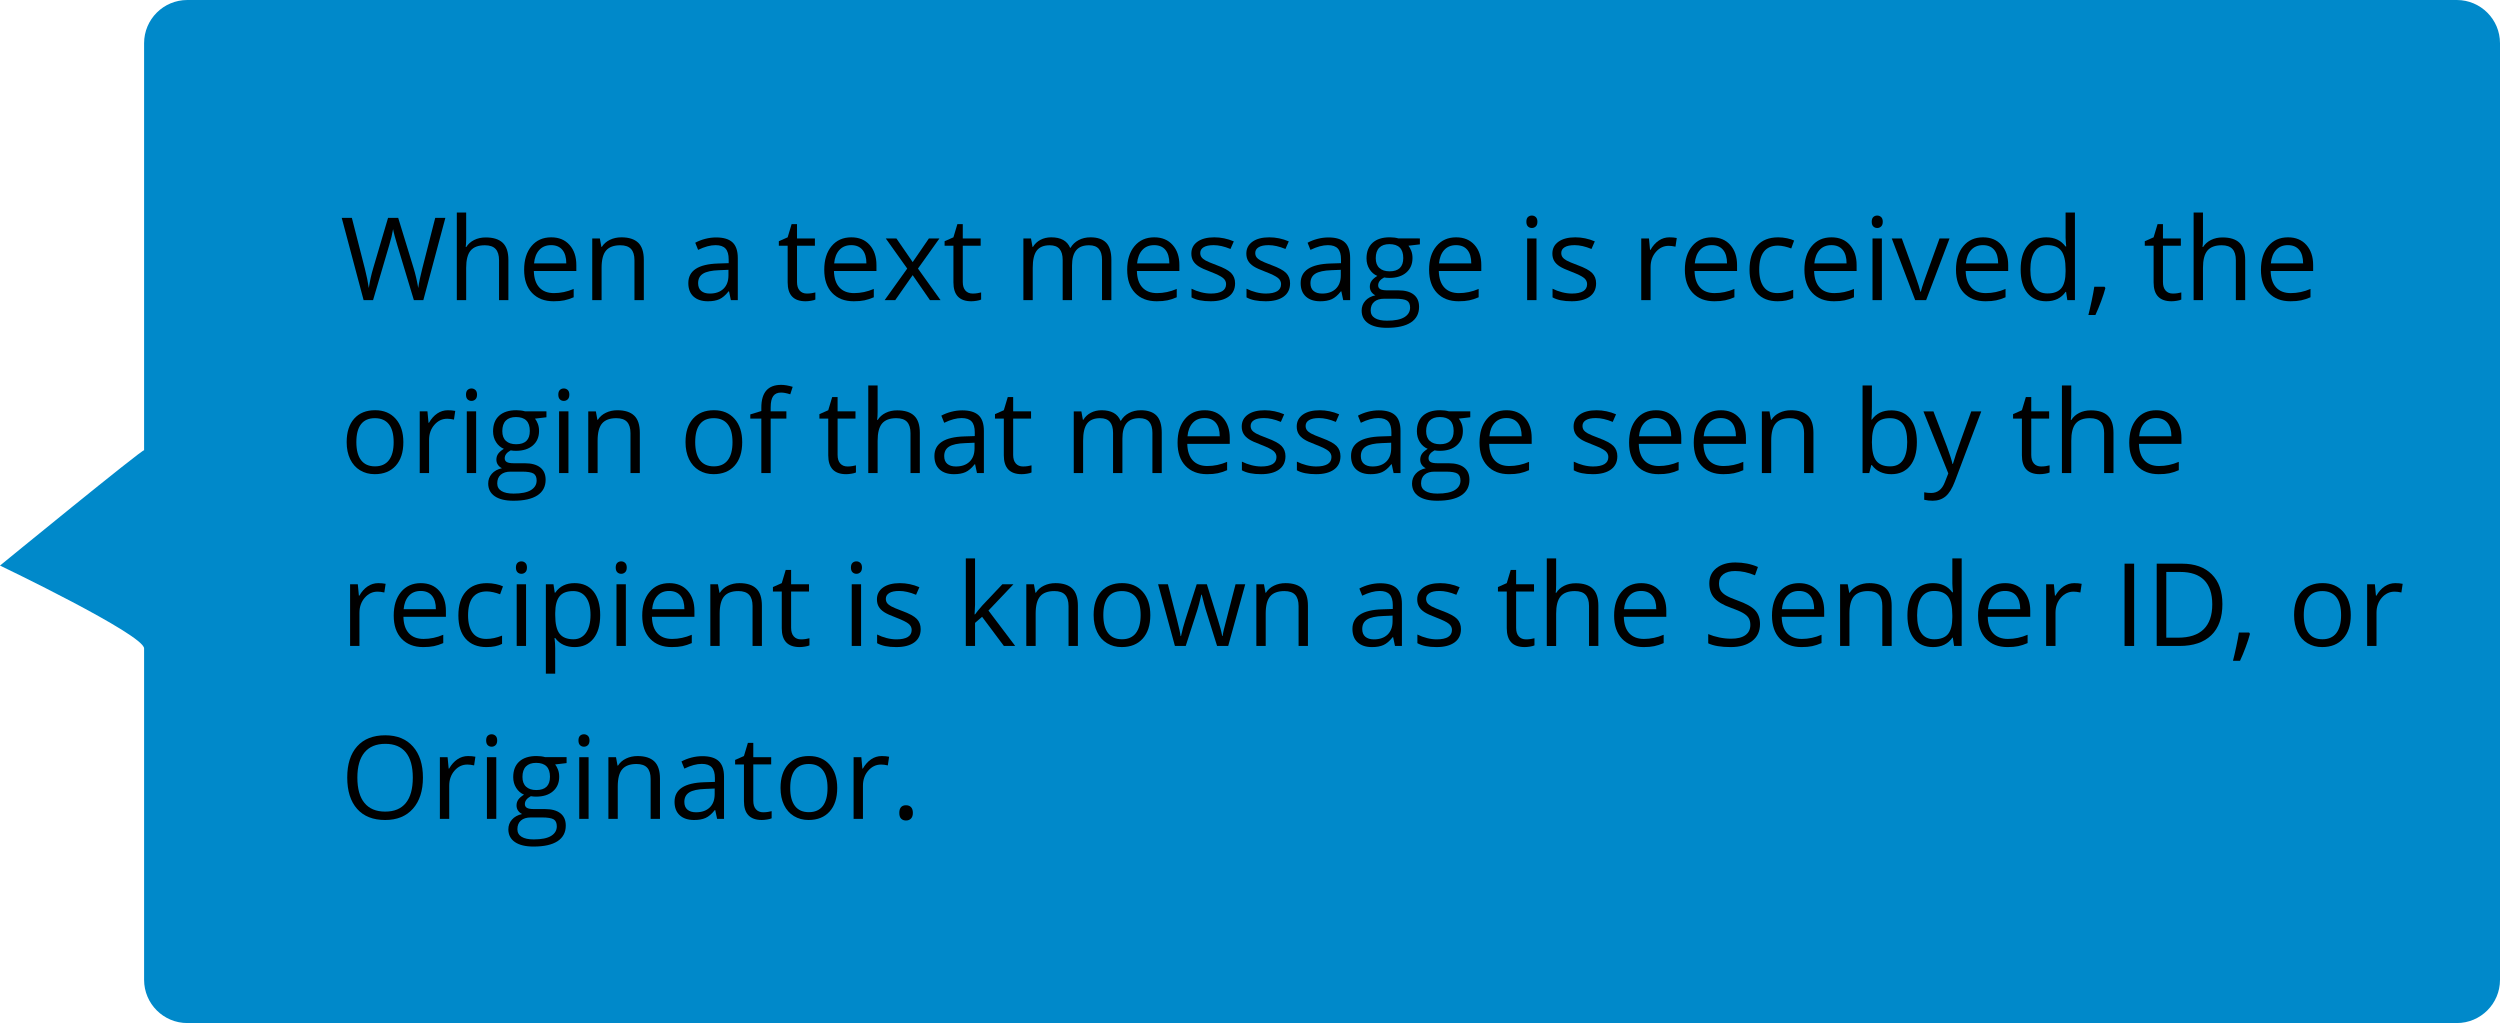 <?xml version="1.0" encoding="utf-8"?>
<!-- Generator: Adobe Illustrator 16.0.0, SVG Export Plug-In . SVG Version: 6.00 Build 0)  -->
<!DOCTYPE svg PUBLIC "-//W3C//DTD SVG 1.1//EN" "http://www.w3.org/Graphics/SVG/1.1/DTD/svg11.dtd">
<svg version="1.1" id="Layer_1" xmlns="http://www.w3.org/2000/svg" xmlns:xlink="http://www.w3.org/1999/xlink" x="0px" y="0px"
	 width="303px" height="123.994px" viewBox="0 0 303 123.994" enable-background="new 0 0 303 123.994" xml:space="preserve">
<g>
	<g id="Shape_133">
		<g>
			<path fill-rule="evenodd" clip-rule="evenodd" fill="#0089ca" d="M297.761,0H22.703c-2.894,0-5.239,2.346-5.239,5.239
				c0,0,0,35.561,0,49.336C17.464,54.26,0,68.546,0,68.546s17.464,8.365,17.464,10.042c0,21.888,0,40.167,0,40.167
				c0,2.894,2.346,5.239,5.239,5.239h275.058c2.895,0,5.239-2.346,5.239-5.239V5.239C303,2.346,300.655,0,297.761,0z"/>
		</g>
	</g>
	<g id="When_a_text_message_is_received_x2C__the_origin_of_that_message_see">
		<rect x="41.231" y="25.759" fill="none" width="255.656" height="86.88"/>
		<path d="M51.308,36.377h-1.146l-2.013-6.679c-0.095-0.296-0.202-0.668-0.32-1.119c-0.118-0.45-0.18-0.721-0.185-0.812
			c-0.1,0.601-0.259,1.258-0.478,1.972l-1.95,6.638H44.07l-2.653-9.974h1.228l1.576,6.16c0.218,0.864,0.377,1.646,0.478,2.347
			c0.122-0.832,0.305-1.646,0.546-2.442l1.787-6.064h1.228l1.876,6.119c0.219,0.705,0.402,1.501,0.553,2.388
			c0.086-0.646,0.25-1.433,0.491-2.36l1.569-6.146h1.228L51.308,36.377z"/>
		<path d="M60.484,36.377v-4.837c0-0.609-0.139-1.064-0.416-1.364c-0.278-0.3-0.712-0.45-1.304-0.45
			c-0.786,0-1.36,0.214-1.723,0.642c-0.361,0.427-0.542,1.128-0.542,2.101v3.909h-1.133V25.762H56.5v3.214
			c0,0.387-0.019,0.707-0.055,0.962h0.068c0.223-0.359,0.54-0.643,0.952-0.85c0.411-0.207,0.881-0.311,1.408-0.311
			c0.914,0,1.6,0.217,2.057,0.651s0.686,1.125,0.686,2.07v4.878H60.484z"/>
		<path d="M67.101,36.514c-1.105,0-1.978-0.337-2.616-1.01c-0.64-0.673-0.959-1.607-0.959-2.804c0-1.205,0.297-2.163,0.891-2.872
			c0.594-0.71,1.391-1.064,2.391-1.064c0.938,0,1.679,0.309,2.225,0.925s0.818,1.429,0.818,2.438v0.716H64.7
			c0.022,0.878,0.244,1.545,0.665,1.999c0.421,0.455,1.013,0.683,1.777,0.683c0.805,0,1.601-0.168,2.388-0.505v1.01
			c-0.4,0.173-0.779,0.297-1.136,0.371C68.037,36.476,67.606,36.514,67.101,36.514z M66.793,29.712c-0.6,0-1.078,0.195-1.436,0.587
			c-0.357,0.391-0.567,0.933-0.631,1.623h3.909c0-0.714-0.16-1.261-0.478-1.641C67.84,29.903,67.385,29.712,66.793,29.712z"/>
		<path d="M76.897,36.377v-4.837c0-0.609-0.139-1.064-0.416-1.364c-0.278-0.3-0.712-0.45-1.304-0.45
			c-0.782,0-1.355,0.212-1.719,0.635c-0.364,0.423-0.546,1.121-0.546,2.094v3.923H71.78v-7.477h0.922l0.184,1.023h0.055
			c0.232-0.369,0.557-0.654,0.976-0.856c0.418-0.202,0.885-0.304,1.398-0.304c0.9,0,1.578,0.218,2.033,0.651
			c0.454,0.435,0.682,1.129,0.682,2.084v4.878H76.897z"/>
		<path d="M88.583,36.377l-0.226-1.064h-0.055c-0.373,0.469-0.744,0.786-1.115,0.952c-0.37,0.166-0.833,0.249-1.388,0.249
			c-0.742,0-1.322-0.191-1.743-0.573s-0.631-0.926-0.631-1.631c0-1.51,1.207-2.301,3.622-2.374l1.269-0.041v-0.464
			c0-0.586-0.126-1.02-0.378-1.299c-0.253-0.28-0.656-0.42-1.211-0.42c-0.623,0-1.328,0.191-2.115,0.573l-0.348-0.866
			c0.368-0.2,0.771-0.357,1.211-0.471c0.438-0.114,0.879-0.171,1.32-0.171c0.891,0,1.552,0.198,1.981,0.594s0.645,1.03,0.645,1.903
			v5.103H88.583z M86.024,35.58c0.705,0,1.259-0.193,1.661-0.58s0.604-0.928,0.604-1.624v-0.675l-1.132,0.048
			c-0.9,0.031-1.55,0.172-1.948,0.419c-0.397,0.248-0.597,0.634-0.597,1.156c0,0.409,0.124,0.722,0.372,0.935
			C85.232,35.472,85.579,35.58,86.024,35.58z"/>
		<path d="M97.798,35.58c0.2,0,0.394-0.015,0.58-0.045c0.187-0.029,0.334-0.06,0.443-0.092v0.866
			c-0.123,0.06-0.304,0.108-0.542,0.146c-0.239,0.039-0.454,0.059-0.645,0.059c-1.446,0-2.17-0.762-2.17-2.285v-4.448h-1.07v-0.546
			l1.07-0.471l0.478-1.597h0.655v1.733h2.169v0.88h-2.169v4.4c0,0.45,0.106,0.796,0.32,1.036
			C97.132,35.458,97.425,35.58,97.798,35.58z"/>
		<path d="M103.475,36.514c-1.105,0-1.978-0.337-2.616-1.01c-0.64-0.673-0.959-1.607-0.959-2.804c0-1.205,0.297-2.163,0.891-2.872
			c0.594-0.71,1.391-1.064,2.391-1.064c0.938,0,1.679,0.309,2.225,0.925s0.818,1.429,0.818,2.438v0.716h-5.15
			c0.022,0.878,0.244,1.545,0.665,1.999c0.421,0.455,1.013,0.683,1.777,0.683c0.805,0,1.601-0.168,2.388-0.505v1.01
			c-0.4,0.173-0.779,0.297-1.136,0.371C104.411,36.476,103.98,36.514,103.475,36.514z M103.167,29.712
			c-0.6,0-1.078,0.195-1.436,0.587c-0.357,0.391-0.567,0.933-0.631,1.623h3.909c0-0.714-0.16-1.261-0.478-1.641
			C104.214,29.903,103.759,29.712,103.167,29.712z"/>
		<path d="M109.956,32.55l-2.6-3.649h1.289l1.972,2.865l1.965-2.865h1.275l-2.599,3.649l2.735,3.827h-1.282l-2.095-3.029
			l-2.114,3.029h-1.283L109.956,32.55z"/>
		<path d="M117.889,35.58c0.2,0,0.394-0.015,0.58-0.045c0.187-0.029,0.334-0.06,0.443-0.092v0.866
			c-0.123,0.06-0.304,0.108-0.542,0.146c-0.239,0.039-0.454,0.059-0.645,0.059c-1.446,0-2.17-0.762-2.17-2.285v-4.448h-1.07v-0.546
			l1.07-0.471l0.478-1.597h0.655v1.733h2.169v0.88h-2.169v4.4c0,0.45,0.106,0.796,0.32,1.036
			C117.223,35.458,117.516,35.58,117.889,35.58z"/>
		<path d="M133.566,36.377v-4.864c0-0.596-0.127-1.042-0.382-1.34s-0.65-0.447-1.187-0.447c-0.705,0-1.226,0.202-1.563,0.607
			c-0.337,0.404-0.505,1.027-0.505,1.869v4.175h-1.133v-4.864c0-0.596-0.127-1.042-0.382-1.34s-0.652-0.447-1.193-0.447
			c-0.71,0-1.229,0.213-1.559,0.638c-0.33,0.426-0.495,1.122-0.495,2.091v3.923h-1.133v-7.477h0.922l0.184,1.023h0.055
			c0.214-0.364,0.515-0.648,0.904-0.854c0.389-0.204,0.824-0.307,1.306-0.307c1.169,0,1.934,0.423,2.293,1.269h0.054
			c0.224-0.391,0.546-0.7,0.969-0.928c0.423-0.227,0.905-0.341,1.446-0.341c0.847,0,1.479,0.218,1.9,0.651
			c0.42,0.435,0.631,1.129,0.631,2.084v4.878H133.566z"/>
		<path d="M140.191,36.514c-1.105,0-1.978-0.337-2.616-1.01c-0.64-0.673-0.959-1.607-0.959-2.804c0-1.205,0.297-2.163,0.891-2.872
			c0.594-0.71,1.391-1.064,2.391-1.064c0.938,0,1.679,0.309,2.225,0.925s0.818,1.429,0.818,2.438v0.716h-5.15
			c0.022,0.878,0.244,1.545,0.665,1.999c0.421,0.455,1.013,0.683,1.777,0.683c0.805,0,1.601-0.168,2.388-0.505v1.01
			c-0.4,0.173-0.779,0.297-1.136,0.371C141.126,36.476,140.696,36.514,140.191,36.514z M139.883,29.712
			c-0.6,0-1.078,0.195-1.436,0.587c-0.357,0.391-0.567,0.933-0.631,1.623h3.909c0-0.714-0.16-1.261-0.478-1.641
			C140.93,29.903,140.475,29.712,139.883,29.712z"/>
		<path d="M149.693,34.337c0,0.696-0.259,1.232-0.777,1.61s-1.246,0.566-2.183,0.566c-0.992,0-1.765-0.157-2.32-0.471v-1.051
			c0.359,0.182,0.745,0.325,1.156,0.43c0.412,0.104,0.809,0.157,1.19,0.157c0.592,0,1.047-0.095,1.365-0.283
			s0.478-0.477,0.478-0.863c0-0.291-0.127-0.54-0.379-0.747c-0.253-0.207-0.745-0.451-1.477-0.733
			c-0.696-0.259-1.19-0.485-1.484-0.679c-0.293-0.193-0.512-0.412-0.654-0.658c-0.144-0.245-0.216-0.539-0.216-0.88
			c0-0.609,0.248-1.091,0.744-1.443c0.495-0.352,1.176-0.528,2.04-0.528c0.805,0,1.592,0.164,2.36,0.491l-0.403,0.921
			c-0.75-0.31-1.43-0.464-2.039-0.464c-0.537,0-0.941,0.084-1.215,0.253c-0.272,0.168-0.409,0.399-0.409,0.695
			c0,0.2,0.052,0.371,0.153,0.512c0.103,0.141,0.268,0.275,0.495,0.402c0.228,0.128,0.664,0.312,1.31,0.553
			c0.887,0.323,1.486,0.648,1.798,0.976S149.693,33.842,149.693,34.337z"/>
		<path d="M156.357,34.337c0,0.696-0.259,1.232-0.777,1.61s-1.246,0.566-2.183,0.566c-0.992,0-1.764-0.157-2.32-0.471v-1.051
			c0.359,0.182,0.745,0.325,1.156,0.43c0.412,0.104,0.808,0.157,1.19,0.157c0.592,0,1.047-0.095,1.365-0.283
			s0.478-0.477,0.478-0.863c0-0.291-0.127-0.54-0.379-0.747c-0.253-0.207-0.745-0.451-1.477-0.733
			c-0.696-0.259-1.19-0.485-1.484-0.679c-0.293-0.193-0.512-0.412-0.654-0.658c-0.144-0.245-0.216-0.539-0.216-0.88
			c0-0.609,0.248-1.091,0.744-1.443c0.495-0.352,1.175-0.528,2.04-0.528c0.805,0,1.592,0.164,2.36,0.491l-0.403,0.921
			c-0.75-0.31-1.43-0.464-2.039-0.464c-0.537,0-0.941,0.084-1.214,0.253c-0.272,0.168-0.409,0.399-0.409,0.695
			c0,0.2,0.052,0.371,0.153,0.512c0.103,0.141,0.268,0.275,0.495,0.402c0.228,0.128,0.664,0.312,1.31,0.553
			c0.887,0.323,1.486,0.648,1.798,0.976S156.357,33.842,156.357,34.337z"/>
		<path d="M162.798,36.377l-0.226-1.064h-0.055c-0.373,0.469-0.744,0.786-1.115,0.952c-0.37,0.166-0.833,0.249-1.388,0.249
			c-0.742,0-1.322-0.191-1.743-0.573s-0.631-0.926-0.631-1.631c0-1.51,1.207-2.301,3.622-2.374l1.269-0.041v-0.464
			c0-0.586-0.126-1.02-0.378-1.299c-0.253-0.28-0.656-0.42-1.211-0.42c-0.623,0-1.328,0.191-2.115,0.573l-0.348-0.866
			c0.368-0.2,0.771-0.357,1.211-0.471c0.438-0.114,0.879-0.171,1.32-0.171c0.891,0,1.552,0.198,1.981,0.594s0.645,1.03,0.645,1.903
			v5.103H162.798z M160.239,35.58c0.705,0,1.259-0.193,1.661-0.58s0.604-0.928,0.604-1.624v-0.675l-1.132,0.048
			c-0.9,0.031-1.55,0.172-1.948,0.419c-0.397,0.248-0.597,0.634-0.597,1.156c0,0.409,0.124,0.722,0.372,0.935
			C159.447,35.472,159.794,35.58,160.239,35.58z"/>
		<path d="M172.09,28.901v0.716l-1.386,0.164c0.128,0.159,0.241,0.367,0.342,0.624c0.1,0.257,0.149,0.547,0.149,0.87
			c0,0.732-0.25,1.316-0.75,1.753s-1.187,0.655-2.061,0.655c-0.223,0-0.432-0.019-0.627-0.055c-0.482,0.255-0.724,0.575-0.724,0.962
			c0,0.204,0.084,0.355,0.253,0.453c0.168,0.099,0.457,0.147,0.866,0.147h1.323c0.81,0,1.432,0.17,1.866,0.511
			c0.434,0.342,0.651,0.837,0.651,1.487c0,0.828-0.332,1.459-0.996,1.894c-0.664,0.434-1.633,0.651-2.906,0.651
			c-0.978,0-1.731-0.182-2.262-0.546c-0.529-0.364-0.795-0.878-0.795-1.542c0-0.454,0.146-0.848,0.438-1.18
			c0.29-0.332,0.7-0.558,1.228-0.676c-0.191-0.086-0.352-0.221-0.481-0.402c-0.129-0.182-0.194-0.394-0.194-0.635
			c0-0.272,0.073-0.511,0.219-0.716s0.375-0.402,0.688-0.594c-0.386-0.159-0.701-0.43-0.944-0.812s-0.365-0.818-0.365-1.31
			c0-0.819,0.246-1.45,0.737-1.894s1.187-0.665,2.087-0.665c0.392,0,0.744,0.046,1.058,0.137H172.09z M166.127,37.632
			c0,0.405,0.171,0.712,0.512,0.921c0.341,0.21,0.83,0.314,1.467,0.314c0.95,0,1.654-0.143,2.111-0.427s0.686-0.67,0.686-1.156
			c0-0.404-0.125-0.686-0.375-0.843c-0.25-0.156-0.721-0.235-1.412-0.235h-1.357c-0.515,0-0.914,0.123-1.201,0.369
			C166.271,36.821,166.127,37.173,166.127,37.632z M166.741,31.295c0,0.522,0.147,0.918,0.443,1.187s0.707,0.402,1.234,0.402
			c1.105,0,1.658-0.536,1.658-1.609c0-1.123-0.56-1.686-1.679-1.686c-0.532,0-0.941,0.144-1.228,0.43
			C166.885,30.306,166.741,30.731,166.741,31.295z"/>
		<path d="M176.783,36.514c-1.105,0-1.978-0.337-2.616-1.01c-0.64-0.673-0.959-1.607-0.959-2.804c0-1.205,0.297-2.163,0.891-2.872
			c0.594-0.71,1.391-1.064,2.391-1.064c0.938,0,1.679,0.309,2.225,0.925s0.818,1.429,0.818,2.438v0.716h-5.15
			c0.022,0.878,0.244,1.545,0.665,1.999c0.421,0.455,1.013,0.683,1.777,0.683c0.805,0,1.601-0.168,2.388-0.505v1.01
			c-0.4,0.173-0.779,0.297-1.136,0.371C177.719,36.476,177.288,36.514,176.783,36.514z M176.476,29.712
			c-0.6,0-1.078,0.195-1.436,0.587c-0.357,0.391-0.567,0.933-0.631,1.623h3.909c0-0.714-0.16-1.261-0.478-1.641
			C177.522,29.903,177.067,29.712,176.476,29.712z"/>
		<path d="M184.996,26.875c0-0.259,0.063-0.449,0.19-0.569c0.128-0.121,0.287-0.181,0.478-0.181c0.182,0,0.339,0.062,0.471,0.184
			c0.132,0.123,0.198,0.312,0.198,0.566s-0.066,0.444-0.198,0.569c-0.132,0.126-0.289,0.188-0.471,0.188
			c-0.19,0-0.35-0.062-0.478-0.188C185.06,27.319,184.996,27.129,184.996,26.875z M186.224,36.377h-1.133v-7.477h1.133V36.377z"/>
		<path d="M193.448,34.337c0,0.696-0.259,1.232-0.777,1.61s-1.246,0.566-2.183,0.566c-0.992,0-1.765-0.157-2.32-0.471v-1.051
			c0.359,0.182,0.745,0.325,1.156,0.43c0.412,0.104,0.809,0.157,1.19,0.157c0.592,0,1.047-0.095,1.365-0.283
			s0.478-0.477,0.478-0.863c0-0.291-0.127-0.54-0.379-0.747c-0.253-0.207-0.745-0.451-1.477-0.733
			c-0.696-0.259-1.19-0.485-1.484-0.679c-0.293-0.193-0.512-0.412-0.654-0.658c-0.144-0.245-0.216-0.539-0.216-0.88
			c0-0.609,0.248-1.091,0.744-1.443c0.495-0.352,1.176-0.528,2.04-0.528c0.805,0,1.592,0.164,2.36,0.491l-0.403,0.921
			c-0.75-0.31-1.43-0.464-2.039-0.464c-0.537,0-0.941,0.084-1.215,0.253c-0.272,0.168-0.409,0.399-0.409,0.695
			c0,0.2,0.052,0.371,0.153,0.512c0.103,0.141,0.268,0.275,0.495,0.402c0.228,0.128,0.664,0.312,1.31,0.553
			c0.887,0.323,1.486,0.648,1.798,0.976S193.448,33.842,193.448,34.337z"/>
		<path d="M202.33,28.764c0.332,0,0.63,0.027,0.894,0.082l-0.156,1.051c-0.31-0.068-0.582-0.103-0.819-0.103
			c-0.604,0-1.122,0.245-1.552,0.736s-0.645,1.104-0.645,1.835v4.012h-1.133v-7.477h0.935l0.13,1.385h0.055
			c0.277-0.486,0.611-0.862,1.003-1.126C201.432,28.896,201.862,28.764,202.33,28.764z"/>
		<path d="M207.781,36.514c-1.105,0-1.978-0.337-2.616-1.01c-0.64-0.673-0.959-1.607-0.959-2.804c0-1.205,0.297-2.163,0.891-2.872
			c0.594-0.71,1.391-1.064,2.391-1.064c0.938,0,1.679,0.309,2.225,0.925s0.818,1.429,0.818,2.438v0.716h-5.15
			c0.022,0.878,0.244,1.545,0.665,1.999c0.421,0.455,1.013,0.683,1.777,0.683c0.805,0,1.601-0.168,2.388-0.505v1.01
			c-0.4,0.173-0.779,0.297-1.136,0.371C208.717,36.476,208.286,36.514,207.781,36.514z M207.474,29.712
			c-0.6,0-1.078,0.195-1.436,0.587c-0.357,0.391-0.567,0.933-0.631,1.623h3.909c0-0.714-0.16-1.261-0.478-1.641
			C208.521,29.903,208.065,29.712,207.474,29.712z"/>
		<path d="M215.448,36.514c-1.082,0-1.92-0.333-2.514-1c-0.594-0.666-0.891-1.608-0.891-2.827c0-1.251,0.302-2.218,0.904-2.899
			c0.603-0.683,1.461-1.023,2.575-1.023c0.359,0,0.719,0.039,1.078,0.116s0.641,0.168,0.846,0.272l-0.348,0.962
			c-0.251-0.1-0.523-0.183-0.819-0.249c-0.295-0.065-0.557-0.099-0.784-0.099c-1.519,0-2.278,0.969-2.278,2.906
			c0,0.919,0.186,1.623,0.556,2.114c0.371,0.491,0.92,0.737,1.647,0.737c0.623,0,1.263-0.135,1.917-0.402v1.003
			C216.838,36.384,216.208,36.514,215.448,36.514z"/>
		<path d="M222.271,36.514c-1.105,0-1.978-0.337-2.616-1.01c-0.64-0.673-0.959-1.607-0.959-2.804c0-1.205,0.297-2.163,0.891-2.872
			c0.594-0.71,1.391-1.064,2.391-1.064c0.938,0,1.679,0.309,2.225,0.925s0.818,1.429,0.818,2.438v0.716h-5.15
			c0.022,0.878,0.244,1.545,0.665,1.999c0.421,0.455,1.013,0.683,1.777,0.683c0.805,0,1.601-0.168,2.388-0.505v1.01
			c-0.4,0.173-0.779,0.297-1.136,0.371C223.206,36.476,222.775,36.514,222.271,36.514z M221.963,29.712
			c-0.6,0-1.078,0.195-1.436,0.587c-0.357,0.391-0.567,0.933-0.631,1.623h3.909c0-0.714-0.16-1.261-0.478-1.641
			C223.01,29.903,222.555,29.712,221.963,29.712z"/>
		<path d="M226.854,26.875c0-0.259,0.063-0.449,0.19-0.569c0.128-0.121,0.287-0.181,0.478-0.181c0.182,0,0.339,0.062,0.471,0.184
			c0.132,0.123,0.198,0.312,0.198,0.566s-0.066,0.444-0.198,0.569c-0.132,0.126-0.289,0.188-0.471,0.188
			c-0.19,0-0.35-0.062-0.478-0.188C226.918,27.319,226.854,27.129,226.854,26.875z M228.082,36.377h-1.133v-7.477h1.133V36.377z"/>
		<path d="M232.121,36.377l-2.838-7.477h1.214l1.61,4.434c0.364,1.037,0.577,1.711,0.642,2.02h0.055
			c0.05-0.241,0.208-0.74,0.474-1.497c0.267-0.758,0.863-2.409,1.791-4.956h1.214l-2.838,7.477H232.121z"/>
		<path d="M240.642,36.514c-1.105,0-1.978-0.337-2.616-1.01c-0.64-0.673-0.959-1.607-0.959-2.804c0-1.205,0.297-2.163,0.891-2.872
			c0.594-0.71,1.391-1.064,2.391-1.064c0.938,0,1.679,0.309,2.225,0.925s0.818,1.429,0.818,2.438v0.716h-5.15
			c0.022,0.878,0.244,1.545,0.665,1.999c0.421,0.455,1.013,0.683,1.777,0.683c0.805,0,1.601-0.168,2.388-0.505v1.01
			c-0.4,0.173-0.779,0.297-1.136,0.371C241.577,36.476,241.146,36.514,240.642,36.514z M240.334,29.712
			c-0.6,0-1.078,0.195-1.436,0.587c-0.357,0.391-0.567,0.933-0.631,1.623h3.909c0-0.714-0.16-1.261-0.478-1.641
			C241.381,29.903,240.926,29.712,240.334,29.712z"/>
		<path d="M250.41,35.375h-0.062c-0.523,0.76-1.306,1.14-2.347,1.14c-0.979,0-1.738-0.335-2.282-1.003
			c-0.543-0.669-0.815-1.619-0.815-2.852s0.273-2.19,0.819-2.872c0.545-0.683,1.305-1.023,2.278-1.023
			c1.014,0,1.792,0.368,2.333,1.105h0.089l-0.048-0.539l-0.027-0.525v-3.043h1.132v10.615h-0.921L250.41,35.375z M248.145,35.566
			c0.773,0,1.334-0.211,1.682-0.631c0.349-0.421,0.522-1.1,0.522-2.037V32.66c0-1.06-0.177-1.815-0.529-2.269
			c-0.352-0.452-0.915-0.679-1.688-0.679c-0.664,0-1.173,0.258-1.525,0.774s-0.528,1.245-0.528,2.187
			c0,0.955,0.175,1.676,0.525,2.162C246.953,35.323,247.468,35.566,248.145,35.566z"/>
		<path d="M255.069,34.753l0.103,0.157c-0.118,0.455-0.289,0.983-0.512,1.586s-0.455,1.163-0.696,1.682h-0.853
			c0.123-0.473,0.258-1.058,0.406-1.753c0.147-0.696,0.251-1.253,0.311-1.672H255.069z"/>
		<path d="M263.351,35.58c0.2,0,0.394-0.015,0.58-0.045c0.187-0.029,0.334-0.06,0.443-0.092v0.866
			c-0.123,0.06-0.304,0.108-0.542,0.146c-0.239,0.039-0.454,0.059-0.645,0.059c-1.446,0-2.17-0.762-2.17-2.285v-4.448h-1.07v-0.546
			l1.07-0.471l0.478-1.597h0.655v1.733h2.169v0.88h-2.169v4.4c0,0.45,0.106,0.796,0.32,1.036
			C262.685,35.458,262.978,35.58,263.351,35.58z"/>
		<path d="M270.985,36.377v-4.837c0-0.609-0.139-1.064-0.416-1.364c-0.278-0.3-0.712-0.45-1.304-0.45
			c-0.786,0-1.36,0.214-1.723,0.642c-0.361,0.427-0.542,1.128-0.542,2.101v3.909h-1.133V25.762h1.133v3.214
			c0,0.387-0.019,0.707-0.055,0.962h0.068c0.223-0.359,0.54-0.643,0.952-0.85c0.411-0.207,0.881-0.311,1.408-0.311
			c0.914,0,1.6,0.217,2.057,0.651s0.686,1.125,0.686,2.07v4.878H270.985z"/>
		<path d="M277.603,36.514c-1.105,0-1.978-0.337-2.616-1.01c-0.64-0.673-0.959-1.607-0.959-2.804c0-1.205,0.297-2.163,0.891-2.872
			c0.594-0.71,1.391-1.064,2.391-1.064c0.938,0,1.679,0.309,2.225,0.925s0.818,1.429,0.818,2.438v0.716h-5.15
			c0.022,0.878,0.244,1.545,0.665,1.999c0.421,0.455,1.013,0.683,1.777,0.683c0.805,0,1.601-0.168,2.388-0.505v1.01
			c-0.4,0.173-0.779,0.297-1.136,0.371C278.538,36.476,278.107,36.514,277.603,36.514z M277.295,29.712
			c-0.6,0-1.078,0.195-1.436,0.587c-0.357,0.391-0.567,0.933-0.631,1.623h3.909c0-0.714-0.16-1.261-0.478-1.641
			C278.342,29.903,277.887,29.712,277.295,29.712z"/>
		<path d="M48.886,53.589c0,1.219-0.308,2.171-0.921,2.854c-0.614,0.685-1.463,1.027-2.545,1.027c-0.668,0-1.262-0.157-1.78-0.471
			c-0.519-0.314-0.919-0.765-1.201-1.351c-0.281-0.587-0.423-1.273-0.423-2.061c0-1.219,0.305-2.168,0.914-2.849
			c0.609-0.68,1.456-1.02,2.538-1.02c1.046,0,1.877,0.348,2.493,1.044C48.578,51.46,48.886,52.402,48.886,53.589z M43.19,53.589
			c0,0.955,0.19,1.683,0.573,2.183c0.382,0.501,0.943,0.751,1.685,0.751s1.304-0.249,1.688-0.747s0.576-1.227,0.576-2.187
			c0-0.95-0.191-1.673-0.576-2.166s-0.951-0.74-1.702-0.74c-0.741,0-1.301,0.243-1.678,0.73C43.378,51.9,43.19,52.625,43.19,53.589z
			"/>
		<path d="M54.282,49.721c0.332,0,0.63,0.027,0.894,0.082l-0.156,1.051c-0.31-0.068-0.582-0.103-0.819-0.103
			c-0.604,0-1.122,0.245-1.552,0.736s-0.645,1.104-0.645,1.835v4.012h-1.133v-7.477h0.935l0.13,1.385h0.055
			c0.277-0.486,0.611-0.862,1.003-1.126C53.383,49.853,53.814,49.721,54.282,49.721z"/>
		<path d="M56.479,47.832c0-0.259,0.063-0.449,0.19-0.569c0.128-0.121,0.287-0.181,0.478-0.181c0.182,0,0.339,0.062,0.471,0.184
			c0.132,0.123,0.198,0.312,0.198,0.566s-0.066,0.444-0.198,0.569c-0.132,0.126-0.289,0.188-0.471,0.188
			c-0.19,0-0.35-0.062-0.478-0.188C56.542,48.276,56.479,48.086,56.479,47.832z M57.707,57.334h-1.133v-7.477h1.133V57.334z"/>
		<path d="M66.228,49.858v0.716l-1.386,0.164c0.128,0.159,0.241,0.367,0.342,0.624c0.1,0.257,0.149,0.547,0.149,0.87
			c0,0.732-0.25,1.316-0.75,1.753s-1.187,0.655-2.061,0.655c-0.223,0-0.432-0.019-0.627-0.055c-0.482,0.255-0.724,0.575-0.724,0.962
			c0,0.204,0.084,0.355,0.253,0.453c0.168,0.099,0.457,0.147,0.866,0.147h1.323c0.81,0,1.432,0.17,1.866,0.511
			c0.434,0.342,0.651,0.837,0.651,1.487c0,0.828-0.332,1.459-0.996,1.894c-0.664,0.434-1.633,0.651-2.906,0.651
			c-0.978,0-1.731-0.182-2.262-0.546c-0.529-0.364-0.795-0.878-0.795-1.542c0-0.454,0.146-0.848,0.438-1.18
			c0.29-0.332,0.7-0.558,1.228-0.676c-0.191-0.086-0.352-0.221-0.481-0.402c-0.129-0.182-0.194-0.394-0.194-0.635
			c0-0.272,0.073-0.511,0.219-0.716s0.375-0.402,0.688-0.594c-0.386-0.159-0.701-0.43-0.944-0.812s-0.365-0.818-0.365-1.31
			c0-0.819,0.246-1.45,0.737-1.894s1.187-0.665,2.087-0.665c0.392,0,0.744,0.046,1.058,0.137H66.228z M60.265,58.589
			c0,0.405,0.171,0.712,0.512,0.921c0.341,0.21,0.83,0.314,1.467,0.314c0.95,0,1.654-0.143,2.111-0.427s0.686-0.67,0.686-1.156
			c0-0.404-0.125-0.686-0.375-0.843c-0.25-0.156-0.721-0.235-1.412-0.235h-1.357c-0.515,0-0.914,0.123-1.201,0.369
			C60.409,57.778,60.265,58.13,60.265,58.589z M60.879,52.252c0,0.522,0.147,0.918,0.443,1.187s0.707,0.402,1.234,0.402
			c1.105,0,1.658-0.536,1.658-1.609c0-1.123-0.56-1.686-1.679-1.686c-0.532,0-0.941,0.144-1.228,0.43
			C61.023,51.263,60.879,51.688,60.879,52.252z"/>
		<path d="M67.667,47.832c0-0.259,0.063-0.449,0.19-0.569c0.128-0.121,0.287-0.181,0.478-0.181c0.182,0,0.339,0.062,0.471,0.184
			c0.132,0.123,0.198,0.312,0.198,0.566s-0.066,0.444-0.198,0.569c-0.132,0.126-0.289,0.188-0.471,0.188
			c-0.19,0-0.35-0.062-0.478-0.188C67.731,48.276,67.667,48.086,67.667,47.832z M68.895,57.334h-1.133v-7.477h1.133V57.334z"/>
		<path d="M76.414,57.334v-4.837c0-0.609-0.139-1.064-0.416-1.364c-0.278-0.3-0.712-0.45-1.304-0.45
			c-0.782,0-1.355,0.212-1.719,0.635c-0.364,0.423-0.546,1.121-0.546,2.094v3.923h-1.133v-7.477h0.922l0.184,1.023h0.055
			c0.232-0.369,0.557-0.654,0.976-0.856c0.418-0.202,0.885-0.304,1.398-0.304c0.9,0,1.578,0.218,2.033,0.651
			c0.454,0.435,0.682,1.129,0.682,2.084v4.878H76.414z"/>
		<path d="M89.955,53.589c0,1.219-0.308,2.171-0.921,2.854c-0.614,0.685-1.463,1.027-2.545,1.027c-0.668,0-1.262-0.157-1.78-0.471
			c-0.519-0.314-0.919-0.765-1.201-1.351c-0.281-0.587-0.423-1.273-0.423-2.061c0-1.219,0.305-2.168,0.914-2.849
			c0.609-0.68,1.456-1.02,2.538-1.02c1.046,0,1.877,0.348,2.493,1.044C89.646,51.46,89.955,52.402,89.955,53.589z M84.258,53.589
			c0,0.955,0.19,1.683,0.573,2.183c0.382,0.501,0.943,0.751,1.685,0.751s1.304-0.249,1.688-0.747s0.576-1.227,0.576-2.187
			c0-0.95-0.191-1.673-0.576-2.166s-0.951-0.74-1.702-0.74c-0.741,0-1.301,0.243-1.678,0.73
			C84.447,51.9,84.258,52.625,84.258,53.589z"/>
		<path d="M95.309,50.738h-1.903v6.597h-1.132v-6.597h-1.337v-0.512l1.337-0.409v-0.416c0-1.838,0.803-2.756,2.408-2.756
			c0.396,0,0.859,0.079,1.392,0.238l-0.294,0.907c-0.437-0.141-0.81-0.211-1.118-0.211c-0.428,0-0.744,0.142-0.948,0.426
			c-0.205,0.284-0.308,0.74-0.308,1.368v0.484h1.903V50.738z"/>
		<path d="M102.717,56.537c0.2,0,0.394-0.015,0.58-0.045c0.187-0.029,0.334-0.06,0.443-0.092v0.866
			c-0.123,0.06-0.304,0.108-0.542,0.146c-0.239,0.039-0.454,0.059-0.645,0.059c-1.446,0-2.17-0.762-2.17-2.285v-4.448h-1.07v-0.546
			l1.07-0.471l0.478-1.597h0.655v1.733h2.169v0.88h-2.169v4.4c0,0.45,0.106,0.796,0.32,1.036
			C102.051,56.416,102.344,56.537,102.717,56.537z"/>
		<path d="M110.352,57.334v-4.837c0-0.609-0.139-1.064-0.416-1.364c-0.278-0.3-0.712-0.45-1.304-0.45
			c-0.786,0-1.36,0.214-1.723,0.642c-0.361,0.427-0.542,1.128-0.542,2.101v3.909h-1.133V46.719h1.133v3.214
			c0,0.387-0.019,0.707-0.055,0.962h0.068c0.223-0.359,0.54-0.643,0.952-0.85c0.411-0.207,0.881-0.311,1.408-0.311
			c0.914,0,1.6,0.217,2.057,0.651s0.686,1.125,0.686,2.07v4.878H110.352z"/>
		<path d="M118.409,57.334l-0.226-1.064h-0.055c-0.373,0.469-0.744,0.786-1.115,0.952c-0.37,0.166-0.833,0.249-1.388,0.249
			c-0.742,0-1.322-0.191-1.743-0.573s-0.631-0.926-0.631-1.631c0-1.51,1.207-2.301,3.622-2.374l1.269-0.041v-0.464
			c0-0.586-0.126-1.02-0.378-1.299c-0.253-0.28-0.656-0.42-1.211-0.42c-0.623,0-1.328,0.191-2.115,0.573l-0.348-0.866
			c0.368-0.2,0.771-0.357,1.211-0.471c0.438-0.114,0.879-0.171,1.32-0.171c0.891,0,1.552,0.198,1.981,0.594s0.645,1.03,0.645,1.903
			v5.103H118.409z M115.85,56.537c0.705,0,1.259-0.193,1.661-0.58s0.604-0.928,0.604-1.624v-0.675l-1.132,0.048
			c-0.9,0.031-1.55,0.172-1.948,0.419c-0.397,0.248-0.597,0.634-0.597,1.156c0,0.409,0.124,0.722,0.372,0.935
			C115.058,56.429,115.405,56.537,115.85,56.537z"/>
		<path d="M123.996,56.537c0.2,0,0.394-0.015,0.58-0.045c0.187-0.029,0.334-0.06,0.443-0.092v0.866
			c-0.123,0.06-0.304,0.108-0.542,0.146c-0.239,0.039-0.454,0.059-0.645,0.059c-1.446,0-2.17-0.762-2.17-2.285v-4.448h-1.07v-0.546
			l1.07-0.471l0.478-1.597h0.655v1.733h2.169v0.88h-2.169v4.4c0,0.45,0.106,0.796,0.32,1.036
			C123.33,56.416,123.623,56.537,123.996,56.537z"/>
		<path d="M139.672,57.334V52.47c0-0.596-0.127-1.042-0.382-1.34s-0.65-0.447-1.187-0.447c-0.705,0-1.226,0.202-1.563,0.607
			c-0.337,0.404-0.505,1.027-0.505,1.869v4.175h-1.133V52.47c0-0.596-0.127-1.042-0.382-1.34s-0.652-0.447-1.193-0.447
			c-0.71,0-1.229,0.213-1.559,0.638c-0.33,0.426-0.495,1.122-0.495,2.091v3.923h-1.133v-7.477h0.922l0.184,1.023h0.055
			c0.214-0.364,0.515-0.648,0.904-0.854c0.389-0.204,0.824-0.307,1.306-0.307c1.169,0,1.934,0.423,2.293,1.269h0.054
			c0.224-0.391,0.546-0.7,0.969-0.928c0.423-0.227,0.905-0.341,1.446-0.341c0.847,0,1.479,0.218,1.9,0.651
			c0.42,0.435,0.631,1.129,0.631,2.084v4.878H139.672z"/>
		<path d="M146.297,57.471c-1.105,0-1.978-0.337-2.616-1.01c-0.64-0.673-0.959-1.607-0.959-2.804c0-1.205,0.297-2.163,0.891-2.872
			c0.594-0.71,1.391-1.064,2.391-1.064c0.938,0,1.679,0.309,2.225,0.925s0.818,1.429,0.818,2.438V53.8h-5.15
			c0.022,0.878,0.244,1.545,0.665,1.999c0.421,0.455,1.013,0.683,1.777,0.683c0.805,0,1.601-0.168,2.388-0.505v1.01
			c-0.4,0.173-0.779,0.297-1.136,0.371C147.233,57.433,146.802,57.471,146.297,57.471z M145.99,50.669
			c-0.6,0-1.078,0.195-1.436,0.587c-0.357,0.391-0.567,0.933-0.631,1.623h3.909c0-0.714-0.16-1.261-0.478-1.641
			C147.037,50.86,146.582,50.669,145.99,50.669z"/>
		<path d="M155.799,55.294c0,0.696-0.259,1.232-0.777,1.61s-1.246,0.566-2.183,0.566c-0.992,0-1.764-0.157-2.32-0.471V55.95
			c0.359,0.182,0.745,0.325,1.156,0.43c0.412,0.104,0.809,0.157,1.19,0.157c0.592,0,1.047-0.095,1.365-0.283
			s0.478-0.477,0.478-0.863c0-0.291-0.127-0.54-0.379-0.747c-0.253-0.207-0.745-0.451-1.477-0.733
			c-0.696-0.259-1.19-0.485-1.484-0.679c-0.293-0.193-0.512-0.412-0.654-0.658c-0.144-0.245-0.216-0.539-0.216-0.88
			c0-0.609,0.248-1.091,0.744-1.443c0.495-0.352,1.176-0.528,2.04-0.528c0.805,0,1.592,0.164,2.36,0.491l-0.403,0.921
			c-0.75-0.31-1.43-0.464-2.039-0.464c-0.537,0-0.941,0.084-1.214,0.253c-0.272,0.168-0.409,0.399-0.409,0.695
			c0,0.2,0.052,0.371,0.153,0.512c0.103,0.141,0.268,0.275,0.495,0.402c0.228,0.128,0.664,0.312,1.309,0.553
			c0.887,0.323,1.486,0.648,1.798,0.976S155.799,54.799,155.799,55.294z"/>
		<path d="M162.464,55.294c0,0.696-0.259,1.232-0.777,1.61s-1.246,0.566-2.183,0.566c-0.992,0-1.765-0.157-2.32-0.471V55.95
			c0.359,0.182,0.745,0.325,1.156,0.43c0.412,0.104,0.809,0.157,1.19,0.157c0.592,0,1.047-0.095,1.365-0.283
			s0.478-0.477,0.478-0.863c0-0.291-0.127-0.54-0.379-0.747c-0.253-0.207-0.745-0.451-1.477-0.733
			c-0.696-0.259-1.19-0.485-1.484-0.679c-0.293-0.193-0.512-0.412-0.654-0.658c-0.144-0.245-0.216-0.539-0.216-0.88
			c0-0.609,0.248-1.091,0.744-1.443c0.495-0.352,1.176-0.528,2.04-0.528c0.805,0,1.592,0.164,2.36,0.491l-0.403,0.921
			c-0.75-0.31-1.43-0.464-2.039-0.464c-0.537,0-0.941,0.084-1.215,0.253c-0.272,0.168-0.409,0.399-0.409,0.695
			c0,0.2,0.052,0.371,0.153,0.512c0.103,0.141,0.268,0.275,0.495,0.402c0.228,0.128,0.664,0.312,1.31,0.553
			c0.887,0.323,1.486,0.648,1.798,0.976S162.464,54.799,162.464,55.294z"/>
		<path d="M168.904,57.334l-0.226-1.064h-0.055c-0.373,0.469-0.744,0.786-1.115,0.952c-0.37,0.166-0.833,0.249-1.388,0.249
			c-0.742,0-1.322-0.191-1.743-0.573s-0.631-0.926-0.631-1.631c0-1.51,1.207-2.301,3.622-2.374l1.269-0.041v-0.464
			c0-0.586-0.126-1.02-0.378-1.299c-0.253-0.28-0.656-0.42-1.211-0.42c-0.623,0-1.328,0.191-2.115,0.573l-0.348-0.866
			c0.368-0.2,0.771-0.357,1.211-0.471c0.438-0.114,0.879-0.171,1.32-0.171c0.891,0,1.552,0.198,1.981,0.594s0.645,1.03,0.645,1.903
			v5.103H168.904z M166.346,56.537c0.705,0,1.259-0.193,1.661-0.58s0.604-0.928,0.604-1.624v-0.675l-1.132,0.048
			c-0.9,0.031-1.55,0.172-1.948,0.419c-0.397,0.248-0.597,0.634-0.597,1.156c0,0.409,0.124,0.722,0.372,0.935
			C165.554,56.429,165.9,56.537,166.346,56.537z"/>
		<path d="M178.196,49.858v0.716l-1.386,0.164c0.128,0.159,0.241,0.367,0.342,0.624c0.1,0.257,0.149,0.547,0.149,0.87
			c0,0.732-0.25,1.316-0.75,1.753s-1.187,0.655-2.061,0.655c-0.223,0-0.432-0.019-0.627-0.055c-0.482,0.255-0.724,0.575-0.724,0.962
			c0,0.204,0.084,0.355,0.253,0.453c0.168,0.099,0.457,0.147,0.866,0.147h1.323c0.81,0,1.432,0.17,1.866,0.511
			c0.434,0.342,0.651,0.837,0.651,1.487c0,0.828-0.332,1.459-0.996,1.894c-0.664,0.434-1.633,0.651-2.906,0.651
			c-0.978,0-1.731-0.182-2.262-0.546c-0.529-0.364-0.795-0.878-0.795-1.542c0-0.454,0.146-0.848,0.438-1.18
			c0.29-0.332,0.7-0.558,1.228-0.676c-0.191-0.086-0.352-0.221-0.481-0.402c-0.129-0.182-0.194-0.394-0.194-0.635
			c0-0.272,0.073-0.511,0.219-0.716s0.375-0.402,0.688-0.594c-0.386-0.159-0.701-0.43-0.944-0.812s-0.365-0.818-0.365-1.31
			c0-0.819,0.246-1.45,0.737-1.894s1.187-0.665,2.087-0.665c0.392,0,0.744,0.046,1.058,0.137H178.196z M172.233,58.589
			c0,0.405,0.171,0.712,0.512,0.921c0.341,0.21,0.83,0.314,1.467,0.314c0.95,0,1.654-0.143,2.111-0.427s0.686-0.67,0.686-1.156
			c0-0.404-0.125-0.686-0.375-0.843c-0.25-0.156-0.721-0.235-1.412-0.235h-1.357c-0.515,0-0.914,0.123-1.201,0.369
			C172.377,57.778,172.233,58.13,172.233,58.589z M172.848,52.252c0,0.522,0.147,0.918,0.443,1.187s0.707,0.402,1.234,0.402
			c1.105,0,1.658-0.536,1.658-1.609c0-1.123-0.56-1.686-1.679-1.686c-0.532,0-0.941,0.144-1.228,0.43
			C172.991,51.263,172.848,51.688,172.848,52.252z"/>
		<path d="M182.89,57.471c-1.105,0-1.978-0.337-2.616-1.01c-0.64-0.673-0.959-1.607-0.959-2.804c0-1.205,0.297-2.163,0.891-2.872
			c0.594-0.71,1.391-1.064,2.391-1.064c0.938,0,1.679,0.309,2.225,0.925s0.818,1.429,0.818,2.438V53.8h-5.15
			c0.022,0.878,0.244,1.545,0.665,1.999c0.421,0.455,1.013,0.683,1.777,0.683c0.805,0,1.601-0.168,2.388-0.505v1.01
			c-0.4,0.173-0.779,0.297-1.136,0.371C183.825,57.433,183.395,57.471,182.89,57.471z M182.582,50.669
			c-0.6,0-1.078,0.195-1.436,0.587c-0.357,0.391-0.567,0.933-0.631,1.623h3.909c0-0.714-0.16-1.261-0.478-1.641
			C183.629,50.86,183.174,50.669,182.582,50.669z"/>
		<path d="M196.021,55.294c0,0.696-0.259,1.232-0.777,1.61s-1.246,0.566-2.183,0.566c-0.992,0-1.765-0.157-2.32-0.471V55.95
			c0.359,0.182,0.745,0.325,1.156,0.43c0.412,0.104,0.809,0.157,1.19,0.157c0.592,0,1.047-0.095,1.365-0.283
			s0.478-0.477,0.478-0.863c0-0.291-0.127-0.54-0.379-0.747c-0.253-0.207-0.745-0.451-1.477-0.733
			c-0.696-0.259-1.19-0.485-1.484-0.679c-0.293-0.193-0.512-0.412-0.654-0.658c-0.144-0.245-0.216-0.539-0.216-0.88
			c0-0.609,0.248-1.091,0.744-1.443c0.495-0.352,1.176-0.528,2.04-0.528c0.805,0,1.592,0.164,2.36,0.491l-0.403,0.921
			c-0.75-0.31-1.43-0.464-2.039-0.464c-0.537,0-0.941,0.084-1.215,0.253c-0.272,0.168-0.409,0.399-0.409,0.695
			c0,0.2,0.052,0.371,0.153,0.512c0.103,0.141,0.268,0.275,0.495,0.402c0.228,0.128,0.664,0.312,1.31,0.553
			c0.887,0.323,1.486,0.648,1.798,0.976S196.021,54.799,196.021,55.294z"/>
		<path d="M201.021,57.471c-1.105,0-1.978-0.337-2.616-1.01c-0.64-0.673-0.959-1.607-0.959-2.804c0-1.205,0.297-2.163,0.891-2.872
			c0.594-0.71,1.391-1.064,2.391-1.064c0.938,0,1.679,0.309,2.225,0.925s0.818,1.429,0.818,2.438V53.8h-5.15
			c0.022,0.878,0.244,1.545,0.665,1.999c0.421,0.455,1.013,0.683,1.777,0.683c0.805,0,1.601-0.168,2.388-0.505v1.01
			c-0.4,0.173-0.779,0.297-1.136,0.371C201.957,57.433,201.526,57.471,201.021,57.471z M200.714,50.669
			c-0.6,0-1.078,0.195-1.436,0.587c-0.357,0.391-0.567,0.933-0.631,1.623h3.909c0-0.714-0.16-1.261-0.478-1.641
			C201.761,50.86,201.306,50.669,200.714,50.669z"/>
		<path d="M208.859,57.471c-1.105,0-1.978-0.337-2.616-1.01c-0.64-0.673-0.959-1.607-0.959-2.804c0-1.205,0.297-2.163,0.891-2.872
			c0.594-0.71,1.391-1.064,2.391-1.064c0.938,0,1.679,0.309,2.225,0.925s0.818,1.429,0.818,2.438V53.8h-5.15
			c0.022,0.878,0.244,1.545,0.665,1.999c0.421,0.455,1.013,0.683,1.777,0.683c0.805,0,1.601-0.168,2.388-0.505v1.01
			c-0.4,0.173-0.779,0.297-1.136,0.371C209.795,57.433,209.364,57.471,208.859,57.471z M208.552,50.669
			c-0.6,0-1.078,0.195-1.436,0.587c-0.357,0.391-0.567,0.933-0.631,1.623h3.909c0-0.714-0.16-1.261-0.478-1.641
			C209.599,50.86,209.144,50.669,208.552,50.669z"/>
		<path d="M218.655,57.334v-4.837c0-0.609-0.139-1.064-0.416-1.364c-0.278-0.3-0.712-0.45-1.304-0.45
			c-0.782,0-1.355,0.212-1.719,0.635c-0.364,0.423-0.546,1.121-0.546,2.094v3.923h-1.133v-7.477h0.922l0.184,1.023h0.055
			c0.232-0.369,0.557-0.654,0.976-0.856c0.418-0.202,0.885-0.304,1.398-0.304c0.9,0,1.578,0.218,2.033,0.651
			c0.454,0.435,0.682,1.129,0.682,2.084v4.878H218.655z"/>
		<path d="M229.222,49.735c0.982,0,1.745,0.336,2.289,1.006c0.543,0.671,0.815,1.621,0.815,2.849s-0.274,2.182-0.822,2.861
			c-0.548,0.681-1.309,1.021-2.282,1.021c-0.486,0-0.931-0.09-1.334-0.27c-0.402-0.18-0.74-0.456-1.013-0.829h-0.082l-0.238,0.962
			h-0.813V46.719h1.133v2.579c0,0.577-0.019,1.096-0.055,1.556h0.055C227.402,50.108,228.185,49.735,229.222,49.735z
			 M229.058,50.683c-0.772,0-1.33,0.222-1.671,0.665s-0.512,1.19-0.512,2.241s0.175,1.802,0.525,2.255
			c0.351,0.452,0.912,0.679,1.685,0.679c0.696,0,1.215-0.254,1.556-0.761s0.512-1.236,0.512-2.187c0-0.974-0.171-1.698-0.512-2.176
			S229.772,50.683,229.058,50.683z"/>
		<path d="M233.117,49.858h1.214l1.638,4.264c0.359,0.973,0.582,1.676,0.669,2.107h0.054c0.06-0.231,0.184-0.628,0.372-1.19
			c0.188-0.562,0.807-2.288,1.853-5.181h1.214l-3.213,8.514c-0.318,0.841-0.69,1.438-1.115,1.791
			c-0.426,0.352-0.947,0.528-1.565,0.528c-0.346,0-0.688-0.039-1.023-0.116v-0.907c0.25,0.055,0.529,0.082,0.839,0.082
			c0.777,0,1.332-0.437,1.664-1.31l0.417-1.064L233.117,49.858z"/>
		<path d="M247.388,56.537c0.2,0,0.394-0.015,0.58-0.045c0.187-0.029,0.334-0.06,0.443-0.092v0.866
			c-0.123,0.06-0.304,0.108-0.542,0.146c-0.239,0.039-0.454,0.059-0.645,0.059c-1.446,0-2.17-0.762-2.17-2.285v-4.448h-1.07v-0.546
			l1.07-0.471l0.478-1.597h0.655v1.733h2.169v0.88h-2.169v4.4c0,0.45,0.106,0.796,0.32,1.036
			C246.722,56.416,247.015,56.537,247.388,56.537z"/>
		<path d="M255.022,57.334v-4.837c0-0.609-0.139-1.064-0.416-1.364c-0.278-0.3-0.712-0.45-1.304-0.45
			c-0.786,0-1.36,0.214-1.723,0.642c-0.361,0.427-0.542,1.128-0.542,2.101v3.909h-1.133V46.719h1.133v3.214
			c0,0.387-0.019,0.707-0.055,0.962h0.068c0.223-0.359,0.54-0.643,0.952-0.85c0.411-0.207,0.881-0.311,1.408-0.311
			c0.914,0,1.6,0.217,2.057,0.651s0.686,1.125,0.686,2.07v4.878H255.022z"/>
		<path d="M261.64,57.471c-1.105,0-1.978-0.337-2.616-1.01c-0.64-0.673-0.959-1.607-0.959-2.804c0-1.205,0.297-2.163,0.891-2.872
			c0.594-0.71,1.391-1.064,2.391-1.064c0.938,0,1.679,0.309,2.225,0.925s0.818,1.429,0.818,2.438V53.8h-5.15
			c0.022,0.878,0.244,1.545,0.665,1.999c0.421,0.455,1.013,0.683,1.777,0.683c0.805,0,1.601-0.168,2.388-0.505v1.01
			c-0.4,0.173-0.779,0.297-1.136,0.371C262.575,57.433,262.145,57.471,261.64,57.471z M261.332,50.669
			c-0.6,0-1.078,0.195-1.436,0.587c-0.357,0.391-0.567,0.933-0.631,1.623h3.909c0-0.714-0.16-1.261-0.478-1.641
			C262.379,50.86,261.924,50.669,261.332,50.669z"/>
		<path d="M45.843,70.677c0.332,0,0.63,0.027,0.894,0.082l-0.156,1.051c-0.31-0.068-0.582-0.103-0.819-0.103
			c-0.604,0-1.122,0.245-1.552,0.736s-0.645,1.104-0.645,1.835v4.012h-1.133v-7.477h0.935l0.13,1.385h0.055
			c0.277-0.486,0.611-0.862,1.003-1.126C44.945,70.809,45.375,70.677,45.843,70.677z"/>
		<path d="M51.294,78.427c-1.105,0-1.978-0.337-2.616-1.01c-0.64-0.673-0.959-1.607-0.959-2.804c0-1.205,0.297-2.163,0.891-2.872
			C49.204,71.031,50,70.677,51,70.677c0.938,0,1.679,0.309,2.225,0.925s0.818,1.429,0.818,2.438v0.716h-5.15
			c0.022,0.878,0.244,1.545,0.665,1.999c0.421,0.455,1.013,0.683,1.777,0.683c0.805,0,1.601-0.168,2.388-0.505v1.01
			c-0.4,0.173-0.779,0.297-1.136,0.371C52.23,78.389,51.799,78.427,51.294,78.427z M50.987,71.625c-0.6,0-1.078,0.195-1.436,0.587
			c-0.357,0.391-0.567,0.933-0.631,1.623h3.909c0-0.714-0.16-1.261-0.478-1.641C52.034,71.815,51.579,71.625,50.987,71.625z"/>
		<path d="M58.961,78.427c-1.082,0-1.92-0.333-2.514-1c-0.594-0.666-0.891-1.608-0.891-2.827c0-1.251,0.302-2.218,0.904-2.899
			c0.603-0.683,1.461-1.023,2.575-1.023c0.359,0,0.719,0.039,1.078,0.116s0.641,0.168,0.846,0.272l-0.348,0.962
			c-0.251-0.1-0.523-0.183-0.819-0.249c-0.295-0.065-0.557-0.099-0.784-0.099c-1.519,0-2.278,0.969-2.278,2.906
			c0,0.919,0.186,1.623,0.556,2.114c0.371,0.491,0.92,0.737,1.647,0.737c0.623,0,1.263-0.135,1.917-0.402v1.003
			C60.351,78.297,59.721,78.427,58.961,78.427z"/>
		<path d="M62.53,68.787c0-0.259,0.063-0.449,0.19-0.569c0.128-0.121,0.287-0.181,0.478-0.181c0.182,0,0.339,0.062,0.471,0.184
			c0.132,0.123,0.198,0.312,0.198,0.566s-0.066,0.444-0.198,0.569c-0.132,0.126-0.289,0.188-0.471,0.188
			c-0.19,0-0.35-0.062-0.478-0.188C62.593,69.231,62.53,69.042,62.53,68.787z M63.757,78.29h-1.133v-7.477h1.133V78.29z"/>
		<path d="M69.638,78.427c-0.486,0-0.931-0.09-1.334-0.27c-0.402-0.18-0.74-0.456-1.013-0.829h-0.082
			c0.055,0.437,0.082,0.851,0.082,1.241v3.077h-1.133V70.813h0.922l0.156,1.023h0.055c0.291-0.41,0.63-0.705,1.017-0.887
			c0.387-0.183,0.83-0.273,1.33-0.273c0.991,0,1.757,0.339,2.296,1.017s0.809,1.628,0.809,2.852c0,1.228-0.274,2.182-0.822,2.861
			C71.373,78.087,70.612,78.427,69.638,78.427z M69.474,71.639c-0.764,0-1.316,0.212-1.657,0.635s-0.517,1.096-0.525,2.019v0.253
			c0,1.051,0.175,1.802,0.525,2.255c0.351,0.452,0.912,0.679,1.685,0.679c0.646,0,1.152-0.262,1.519-0.785
			c0.366-0.522,0.549-1.243,0.549-2.162c0-0.933-0.183-1.647-0.549-2.146S70.138,71.639,69.474,71.639z"/>
		<path d="M74.625,68.787c0-0.259,0.063-0.449,0.19-0.569c0.128-0.121,0.287-0.181,0.478-0.181c0.182,0,0.339,0.062,0.471,0.184
			c0.132,0.123,0.198,0.312,0.198,0.566s-0.066,0.444-0.198,0.569c-0.132,0.126-0.289,0.188-0.471,0.188
			c-0.19,0-0.35-0.062-0.478-0.188C74.689,69.231,74.625,69.042,74.625,68.787z M75.853,78.29H74.72v-7.477h1.133V78.29z"/>
		<path d="M81.414,78.427c-1.105,0-1.978-0.337-2.616-1.01c-0.64-0.673-0.959-1.607-0.959-2.804c0-1.205,0.297-2.163,0.891-2.872
			c0.594-0.71,1.391-1.064,2.391-1.064c0.938,0,1.679,0.309,2.225,0.925s0.818,1.429,0.818,2.438v0.716h-5.15
			c0.022,0.878,0.244,1.545,0.665,1.999c0.421,0.455,1.013,0.683,1.777,0.683c0.805,0,1.601-0.168,2.388-0.505v1.01
			c-0.4,0.173-0.779,0.297-1.136,0.371C82.349,78.389,81.918,78.427,81.414,78.427z M81.106,71.625c-0.6,0-1.078,0.195-1.436,0.587
			c-0.357,0.391-0.567,0.933-0.631,1.623h3.909c0-0.714-0.16-1.261-0.478-1.641C82.153,71.815,81.698,71.625,81.106,71.625z"/>
		<path d="M91.209,78.29v-4.837c0-0.609-0.139-1.064-0.416-1.364c-0.278-0.3-0.712-0.45-1.304-0.45
			c-0.782,0-1.355,0.212-1.719,0.635c-0.364,0.423-0.546,1.121-0.546,2.094v3.923h-1.133v-7.477h0.922l0.184,1.023h0.055
			c0.232-0.369,0.557-0.654,0.976-0.856c0.418-0.202,0.885-0.304,1.398-0.304c0.9,0,1.578,0.218,2.033,0.651
			c0.454,0.435,0.682,1.129,0.682,2.084v4.878H91.209z"/>
		<path d="M97.083,77.492c0.2,0,0.394-0.015,0.58-0.045c0.187-0.029,0.334-0.06,0.443-0.092v0.866
			c-0.123,0.06-0.304,0.108-0.542,0.146c-0.239,0.039-0.454,0.059-0.645,0.059c-1.446,0-2.17-0.762-2.17-2.285v-4.448h-1.07v-0.546
			l1.07-0.471l0.478-1.597h0.655v1.733h2.169v0.88h-2.169v4.4c0,0.45,0.106,0.796,0.32,1.036
			C96.417,77.371,96.709,77.492,97.083,77.492z"/>
		<path d="M103.134,68.787c0-0.259,0.063-0.449,0.19-0.569c0.128-0.121,0.287-0.181,0.478-0.181c0.182,0,0.339,0.062,0.471,0.184
			c0.132,0.123,0.198,0.312,0.198,0.566s-0.066,0.444-0.198,0.569c-0.132,0.126-0.289,0.188-0.471,0.188
			c-0.19,0-0.35-0.062-0.478-0.188C103.198,69.231,103.134,69.042,103.134,68.787z M104.362,78.29h-1.133v-7.477h1.133V78.29z"/>
		<path d="M111.586,76.25c0,0.696-0.259,1.232-0.777,1.61s-1.246,0.566-2.183,0.566c-0.992,0-1.765-0.157-2.32-0.471v-1.051
			c0.359,0.182,0.745,0.325,1.156,0.43c0.412,0.104,0.809,0.157,1.19,0.157c0.592,0,1.047-0.095,1.365-0.283
			s0.478-0.477,0.478-0.863c0-0.291-0.127-0.54-0.379-0.747c-0.253-0.207-0.745-0.451-1.477-0.733
			c-0.696-0.259-1.19-0.485-1.484-0.679c-0.293-0.193-0.512-0.412-0.654-0.658c-0.144-0.245-0.216-0.539-0.216-0.88
			c0-0.609,0.248-1.091,0.744-1.443c0.495-0.352,1.176-0.528,2.04-0.528c0.805,0,1.592,0.164,2.36,0.491l-0.403,0.921
			c-0.75-0.31-1.43-0.464-2.039-0.464c-0.537,0-0.941,0.084-1.215,0.253c-0.272,0.168-0.409,0.399-0.409,0.695
			c0,0.2,0.052,0.371,0.153,0.512c0.103,0.141,0.268,0.275,0.495,0.402c0.228,0.128,0.664,0.312,1.31,0.553
			c0.887,0.323,1.486,0.648,1.798,0.976S111.586,75.755,111.586,76.25z"/>
		<path d="M118.176,74.463c0.195-0.277,0.493-0.642,0.894-1.092l2.415-2.558h1.344l-3.028,3.186l3.24,4.291h-1.371l-2.641-3.534
			l-0.853,0.737v2.797h-1.119V67.675h1.119v5.629c0,0.25-0.019,0.637-0.055,1.159H118.176z"/>
		<path d="M129.507,78.29v-4.837c0-0.609-0.139-1.064-0.416-1.364c-0.278-0.3-0.712-0.45-1.304-0.45
			c-0.782,0-1.355,0.212-1.719,0.635c-0.364,0.423-0.546,1.121-0.546,2.094v3.923h-1.133v-7.477h0.922l0.184,1.023h0.055
			c0.232-0.369,0.557-0.654,0.976-0.856c0.418-0.202,0.885-0.304,1.398-0.304c0.9,0,1.578,0.218,2.033,0.651
			c0.454,0.435,0.682,1.129,0.682,2.084v4.878H129.507z"/>
		<path d="M139.419,74.545c0,1.219-0.308,2.171-0.921,2.854c-0.614,0.685-1.463,1.027-2.545,1.027c-0.668,0-1.262-0.157-1.78-0.471
			c-0.519-0.314-0.919-0.765-1.201-1.351c-0.281-0.587-0.423-1.273-0.423-2.061c0-1.219,0.305-2.168,0.914-2.849
			c0.609-0.68,1.456-1.02,2.538-1.02c1.046,0,1.877,0.348,2.493,1.044C139.111,72.416,139.419,73.357,139.419,74.545z
			 M133.723,74.545c0,0.955,0.19,1.683,0.573,2.183c0.382,0.501,0.943,0.751,1.685,0.751s1.304-0.249,1.688-0.747
			s0.576-1.227,0.576-2.187c0-0.95-0.191-1.673-0.576-2.166s-0.951-0.74-1.702-0.74c-0.741,0-1.301,0.243-1.678,0.73
			C133.912,72.855,133.723,73.581,133.723,74.545z"/>
		<path d="M147.51,78.29l-1.372-4.387c-0.086-0.268-0.247-0.877-0.484-1.828H145.6c-0.183,0.796-0.342,1.41-0.478,1.842
			l-1.412,4.373H142.4l-2.039-7.477h1.187c0.482,1.878,0.85,3.309,1.102,4.291c0.253,0.982,0.397,1.644,0.434,1.985h0.055
			c0.05-0.26,0.131-0.595,0.242-1.007c0.111-0.411,0.208-0.737,0.29-0.979l1.371-4.291h1.228l1.337,4.291
			c0.255,0.782,0.428,1.439,0.519,1.972h0.055c0.019-0.164,0.067-0.417,0.146-0.758c0.08-0.341,0.554-2.176,1.423-5.505h1.173
			l-2.066,7.477H147.51z"/>
		<path d="M157.388,78.29v-4.837c0-0.609-0.139-1.064-0.416-1.364c-0.278-0.3-0.712-0.45-1.304-0.45
			c-0.782,0-1.355,0.212-1.719,0.635c-0.364,0.423-0.546,1.121-0.546,2.094v3.923h-1.132v-7.477h0.921l0.184,1.023h0.055
			c0.232-0.369,0.557-0.654,0.976-0.856c0.418-0.202,0.885-0.304,1.398-0.304c0.9,0,1.578,0.218,2.033,0.651
			c0.454,0.435,0.682,1.129,0.682,2.084v4.878H157.388z"/>
		<path d="M169.073,78.29l-0.226-1.064h-0.055c-0.373,0.469-0.744,0.786-1.115,0.952c-0.37,0.166-0.833,0.249-1.388,0.249
			c-0.742,0-1.322-0.191-1.743-0.573s-0.631-0.926-0.631-1.631c0-1.51,1.207-2.301,3.622-2.374l1.269-0.041v-0.464
			c0-0.586-0.126-1.02-0.378-1.299c-0.253-0.28-0.656-0.42-1.211-0.42c-0.623,0-1.328,0.191-2.115,0.573l-0.348-0.866
			c0.368-0.2,0.771-0.357,1.211-0.471c0.438-0.114,0.879-0.171,1.32-0.171c0.891,0,1.552,0.198,1.981,0.594s0.645,1.03,0.645,1.903
			v5.103H169.073z M166.515,77.492c0.705,0,1.259-0.193,1.661-0.58s0.604-0.928,0.604-1.624v-0.675l-1.132,0.048
			c-0.9,0.031-1.55,0.172-1.948,0.419c-0.397,0.248-0.597,0.634-0.597,1.156c0,0.409,0.124,0.722,0.372,0.935
			C165.723,77.385,166.069,77.492,166.515,77.492z"/>
		<path d="M177.068,76.25c0,0.696-0.259,1.232-0.777,1.61s-1.246,0.566-2.183,0.566c-0.992,0-1.765-0.157-2.32-0.471v-1.051
			c0.359,0.182,0.745,0.325,1.156,0.43c0.412,0.104,0.809,0.157,1.19,0.157c0.592,0,1.047-0.095,1.365-0.283
			s0.478-0.477,0.478-0.863c0-0.291-0.127-0.54-0.379-0.747c-0.253-0.207-0.745-0.451-1.477-0.733
			c-0.696-0.259-1.19-0.485-1.484-0.679c-0.293-0.193-0.512-0.412-0.654-0.658c-0.144-0.245-0.216-0.539-0.216-0.88
			c0-0.609,0.248-1.091,0.744-1.443c0.495-0.352,1.176-0.528,2.04-0.528c0.805,0,1.592,0.164,2.36,0.491l-0.403,0.921
			c-0.75-0.31-1.43-0.464-2.039-0.464c-0.537,0-0.941,0.084-1.215,0.253c-0.272,0.168-0.409,0.399-0.409,0.695
			c0,0.2,0.052,0.371,0.153,0.512c0.103,0.141,0.268,0.275,0.495,0.402c0.228,0.128,0.664,0.312,1.31,0.553
			c0.887,0.323,1.486,0.648,1.798,0.976S177.068,75.755,177.068,76.25z"/>
		<path d="M184.954,77.492c0.2,0,0.394-0.015,0.58-0.045c0.187-0.029,0.334-0.06,0.443-0.092v0.866
			c-0.123,0.06-0.304,0.108-0.542,0.146c-0.239,0.039-0.454,0.059-0.645,0.059c-1.446,0-2.17-0.762-2.17-2.285v-4.448h-1.07v-0.546
			l1.07-0.471l0.478-1.597h0.655v1.733h2.169v0.88h-2.169v4.4c0,0.45,0.106,0.796,0.32,1.036
			C184.288,77.371,184.581,77.492,184.954,77.492z"/>
		<path d="M192.589,78.29v-4.837c0-0.609-0.139-1.064-0.416-1.364c-0.278-0.3-0.712-0.45-1.304-0.45
			c-0.786,0-1.36,0.214-1.723,0.642c-0.361,0.427-0.542,1.128-0.542,2.101v3.909h-1.133V67.675h1.133v3.214
			c0,0.387-0.019,0.707-0.055,0.962h0.068c0.223-0.359,0.54-0.643,0.952-0.85c0.411-0.207,0.881-0.311,1.408-0.311
			c0.914,0,1.6,0.217,2.057,0.651s0.686,1.125,0.686,2.07v4.878H192.589z"/>
		<path d="M199.206,78.427c-1.105,0-1.978-0.337-2.616-1.01c-0.64-0.673-0.959-1.607-0.959-2.804c0-1.205,0.297-2.163,0.891-2.872
			c0.594-0.71,1.391-1.064,2.391-1.064c0.938,0,1.679,0.309,2.225,0.925s0.818,1.429,0.818,2.438v0.716h-5.15
			c0.022,0.878,0.244,1.545,0.665,1.999c0.421,0.455,1.013,0.683,1.777,0.683c0.805,0,1.601-0.168,2.388-0.505v1.01
			c-0.4,0.173-0.779,0.297-1.136,0.371C200.142,78.389,199.711,78.427,199.206,78.427z M198.898,71.625
			c-0.6,0-1.078,0.195-1.436,0.587c-0.357,0.391-0.567,0.933-0.631,1.623h3.909c0-0.714-0.16-1.261-0.478-1.641
			C199.945,71.815,199.49,71.625,198.898,71.625z"/>
		<path d="M213.313,75.637c0,0.877-0.318,1.562-0.955,2.053s-1.501,0.737-2.592,0.737c-1.183,0-2.093-0.152-2.729-0.457v-1.119
			c0.41,0.173,0.855,0.31,1.338,0.409c0.481,0.101,0.959,0.15,1.433,0.15c0.772,0,1.354-0.146,1.746-0.44
			c0.391-0.293,0.587-0.701,0.587-1.225c0-0.345-0.069-0.628-0.208-0.849s-0.371-0.425-0.696-0.611
			c-0.325-0.186-0.819-0.397-1.483-0.634c-0.928-0.332-1.591-0.726-1.989-1.181c-0.397-0.454-0.597-1.048-0.597-1.78
			c0-0.769,0.289-1.38,0.866-1.835c0.578-0.455,1.342-0.683,2.293-0.683c0.991,0,1.903,0.183,2.735,0.546l-0.361,1.01
			c-0.823-0.346-1.624-0.519-2.401-0.519c-0.614,0-1.095,0.132-1.439,0.396c-0.346,0.264-0.519,0.63-0.519,1.099
			c0,0.346,0.063,0.629,0.19,0.85c0.128,0.221,0.343,0.423,0.645,0.606c0.303,0.185,0.766,0.389,1.389,0.611
			c1.046,0.373,1.766,0.772,2.159,1.2S213.313,74.954,213.313,75.637z"/>
		<path d="M218.341,78.427c-1.105,0-1.978-0.337-2.616-1.01c-0.64-0.673-0.959-1.607-0.959-2.804c0-1.205,0.297-2.163,0.891-2.872
			c0.594-0.71,1.391-1.064,2.391-1.064c0.938,0,1.679,0.309,2.225,0.925s0.818,1.429,0.818,2.438v0.716h-5.15
			c0.022,0.878,0.244,1.545,0.665,1.999c0.421,0.455,1.013,0.683,1.777,0.683c0.805,0,1.601-0.168,2.388-0.505v1.01
			c-0.4,0.173-0.779,0.297-1.136,0.371C219.276,78.389,218.846,78.427,218.341,78.427z M218.033,71.625
			c-0.6,0-1.078,0.195-1.436,0.587c-0.357,0.391-0.567,0.933-0.631,1.623h3.909c0-0.714-0.16-1.261-0.478-1.641
			C219.08,71.815,218.625,71.625,218.033,71.625z"/>
		<path d="M228.137,78.29v-4.837c0-0.609-0.139-1.064-0.416-1.364c-0.278-0.3-0.712-0.45-1.304-0.45
			c-0.782,0-1.355,0.212-1.719,0.635c-0.364,0.423-0.546,1.121-0.546,2.094v3.923h-1.133v-7.477h0.922l0.184,1.023h0.055
			c0.232-0.369,0.557-0.654,0.976-0.856c0.418-0.202,0.885-0.304,1.398-0.304c0.9,0,1.578,0.218,2.033,0.651
			c0.454,0.435,0.682,1.129,0.682,2.084v4.878H228.137z"/>
		<path d="M236.685,77.287h-0.062c-0.523,0.76-1.306,1.14-2.347,1.14c-0.979,0-1.738-0.335-2.282-1.003
			c-0.543-0.669-0.815-1.619-0.815-2.852s0.273-2.19,0.819-2.872c0.545-0.683,1.305-1.023,2.278-1.023
			c1.014,0,1.792,0.368,2.333,1.105h0.089l-0.048-0.539l-0.027-0.525v-3.043h1.132V78.29h-0.921L236.685,77.287z M234.419,77.479
			c0.773,0,1.334-0.211,1.682-0.631c0.349-0.421,0.522-1.1,0.522-2.037v-0.238c0-1.06-0.177-1.815-0.529-2.269
			c-0.352-0.452-0.915-0.679-1.688-0.679c-0.664,0-1.173,0.258-1.525,0.774s-0.528,1.245-0.528,2.187
			c0,0.955,0.175,1.676,0.525,2.162C233.228,77.235,233.742,77.479,234.419,77.479z"/>
		<path d="M243.315,78.427c-1.105,0-1.978-0.337-2.616-1.01c-0.64-0.673-0.959-1.607-0.959-2.804c0-1.205,0.297-2.163,0.891-2.872
			c0.594-0.71,1.391-1.064,2.391-1.064c0.938,0,1.679,0.309,2.225,0.925s0.818,1.429,0.818,2.438v0.716h-5.15
			c0.022,0.878,0.244,1.545,0.665,1.999c0.421,0.455,1.013,0.683,1.777,0.683c0.805,0,1.601-0.168,2.388-0.505v1.01
			c-0.4,0.173-0.779,0.297-1.136,0.371C244.251,78.389,243.82,78.427,243.315,78.427z M243.008,71.625
			c-0.6,0-1.078,0.195-1.436,0.587c-0.357,0.391-0.567,0.933-0.631,1.623h3.909c0-0.714-0.16-1.261-0.478-1.641
			C244.055,71.815,243.6,71.625,243.008,71.625z"/>
		<path d="M251.405,70.677c0.332,0,0.63,0.027,0.894,0.082l-0.156,1.051c-0.31-0.068-0.582-0.103-0.819-0.103
			c-0.604,0-1.122,0.245-1.552,0.736s-0.645,1.104-0.645,1.835v4.012h-1.133v-7.477h0.935l0.13,1.385h0.055
			c0.277-0.486,0.611-0.862,1.003-1.126C250.507,70.809,250.938,70.677,251.405,70.677z"/>
		<path d="M257.497,78.29v-9.974h1.16v9.974H257.497z"/>
		<path d="M269.354,73.208c0,1.646-0.446,2.905-1.34,3.775c-0.894,0.871-2.18,1.307-3.858,1.307h-2.763v-9.974h3.057
			c1.551,0,2.756,0.43,3.615,1.289C268.924,70.466,269.354,71.666,269.354,73.208z M268.126,73.249c0-1.301-0.326-2.281-0.979-2.94
			c-0.652-0.659-1.622-0.989-2.909-0.989h-1.685v7.968h1.412c1.382,0,2.422-0.34,3.117-1.02
			C267.778,75.588,268.126,74.581,268.126,73.249z"/>
		<path d="M272.594,76.666l0.103,0.157c-0.118,0.455-0.289,0.983-0.512,1.586s-0.455,1.163-0.696,1.682h-0.853
			c0.123-0.473,0.258-1.058,0.406-1.753c0.147-0.696,0.251-1.253,0.311-1.672H272.594z"/>
		<path d="M284.914,74.545c0,1.219-0.308,2.171-0.921,2.854c-0.614,0.685-1.463,1.027-2.545,1.027c-0.668,0-1.262-0.157-1.78-0.471
			c-0.519-0.314-0.919-0.765-1.201-1.351c-0.281-0.587-0.423-1.273-0.423-2.061c0-1.219,0.305-2.168,0.914-2.849
			c0.609-0.68,1.456-1.02,2.538-1.02c1.046,0,1.877,0.348,2.493,1.044C284.605,72.416,284.914,73.357,284.914,74.545z
			 M279.218,74.545c0,0.955,0.19,1.683,0.573,2.183c0.382,0.501,0.943,0.751,1.685,0.751s1.304-0.249,1.688-0.747
			s0.576-1.227,0.576-2.187c0-0.95-0.191-1.673-0.576-2.166s-0.951-0.74-1.702-0.74c-0.741,0-1.301,0.243-1.678,0.73
			C279.406,72.855,279.218,73.581,279.218,74.545z"/>
		<path d="M290.31,70.677c0.332,0,0.63,0.027,0.894,0.082l-0.156,1.051c-0.31-0.068-0.582-0.103-0.819-0.103
			c-0.604,0-1.122,0.245-1.552,0.736s-0.645,1.104-0.645,1.835v4.012h-1.133v-7.477h0.935l0.13,1.385h0.055
			c0.277-0.486,0.611-0.862,1.003-1.126C289.411,70.809,289.842,70.677,290.31,70.677z"/>
		<path d="M51.26,94.247c0,1.596-0.404,2.852-1.211,3.766c-0.808,0.914-1.93,1.371-3.367,1.371c-1.469,0-2.603-0.449-3.4-1.348
			s-1.197-2.166-1.197-3.803c0-1.624,0.4-2.883,1.201-3.776c0.8-0.894,1.938-1.341,3.41-1.341c1.433,0,2.552,0.455,3.356,1.365
			C50.858,91.391,51.26,92.646,51.26,94.247z M43.313,94.247c0,1.351,0.287,2.375,0.862,3.073s1.411,1.047,2.507,1.047
			c1.105,0,1.94-0.348,2.504-1.044c0.564-0.695,0.846-1.722,0.846-3.076c0-1.342-0.28-2.359-0.842-3.053
			c-0.563-0.694-1.394-1.041-2.494-1.041c-1.104,0-1.945,0.35-2.521,1.047C43.6,91.898,43.313,92.914,43.313,94.247z"/>
		<path d="M56.724,91.634c0.332,0,0.63,0.027,0.894,0.082l-0.156,1.051c-0.31-0.068-0.582-0.103-0.819-0.103
			c-0.604,0-1.122,0.245-1.552,0.736s-0.645,1.104-0.645,1.835v4.012h-1.133v-7.477h0.935l0.13,1.385h0.055
			c0.277-0.486,0.611-0.862,1.003-1.126C55.826,91.766,56.256,91.634,56.724,91.634z"/>
		<path d="M58.921,89.744c0-0.259,0.063-0.449,0.19-0.569c0.128-0.121,0.287-0.181,0.478-0.181c0.182,0,0.339,0.062,0.471,0.184
			c0.132,0.123,0.198,0.312,0.198,0.566s-0.066,0.444-0.198,0.569c-0.132,0.126-0.289,0.188-0.471,0.188
			c-0.19,0-0.35-0.062-0.478-0.188C58.985,90.188,58.921,89.999,58.921,89.744z M60.149,99.247h-1.133v-7.477h1.133V99.247z"/>
		<path d="M68.67,91.771v0.716l-1.386,0.164c0.128,0.159,0.241,0.367,0.342,0.624c0.1,0.257,0.149,0.547,0.149,0.87
			c0,0.732-0.25,1.316-0.75,1.753s-1.187,0.655-2.061,0.655c-0.223,0-0.432-0.019-0.627-0.055c-0.482,0.255-0.724,0.575-0.724,0.962
			c0,0.204,0.084,0.355,0.253,0.453c0.168,0.099,0.457,0.147,0.866,0.147h1.323c0.81,0,1.432,0.17,1.866,0.511
			c0.434,0.342,0.651,0.837,0.651,1.487c0,0.828-0.332,1.459-0.996,1.894c-0.664,0.434-1.633,0.651-2.906,0.651
			c-0.978,0-1.731-0.182-2.262-0.546c-0.529-0.364-0.795-0.878-0.795-1.542c0-0.454,0.146-0.848,0.438-1.18
			c0.29-0.332,0.7-0.558,1.228-0.676c-0.191-0.086-0.352-0.221-0.481-0.402c-0.129-0.182-0.194-0.394-0.194-0.635
			c0-0.272,0.073-0.511,0.219-0.716s0.375-0.402,0.688-0.594c-0.386-0.159-0.701-0.43-0.944-0.812s-0.365-0.818-0.365-1.31
			c0-0.819,0.246-1.45,0.737-1.894s1.187-0.665,2.087-0.665c0.392,0,0.744,0.046,1.058,0.137H68.67z M62.708,100.502
			c0,0.405,0.171,0.712,0.512,0.921c0.341,0.21,0.83,0.314,1.467,0.314c0.95,0,1.654-0.143,2.111-0.427s0.686-0.67,0.686-1.156
			c0-0.404-0.125-0.686-0.375-0.843c-0.25-0.156-0.721-0.235-1.412-0.235h-1.357c-0.515,0-0.914,0.123-1.201,0.369
			C62.851,99.69,62.708,100.043,62.708,100.502z M63.322,94.165c0,0.522,0.147,0.918,0.443,1.187s0.707,0.402,1.234,0.402
			c1.105,0,1.658-0.536,1.658-1.609c0-1.123-0.56-1.686-1.679-1.686c-0.532,0-0.941,0.144-1.228,0.43
			C63.465,93.176,63.322,93.601,63.322,94.165z"/>
		<path d="M70.11,89.744c0-0.259,0.063-0.449,0.19-0.569c0.128-0.121,0.287-0.181,0.478-0.181c0.182,0,0.339,0.062,0.471,0.184
			c0.132,0.123,0.198,0.312,0.198,0.566s-0.066,0.444-0.198,0.569c-0.132,0.126-0.289,0.188-0.471,0.188
			c-0.19,0-0.35-0.062-0.478-0.188C70.173,90.188,70.11,89.999,70.11,89.744z M71.337,99.247h-1.133v-7.477h1.133V99.247z"/>
		<path d="M78.856,99.247V94.41c0-0.609-0.139-1.064-0.416-1.364c-0.278-0.3-0.712-0.45-1.304-0.45
			c-0.782,0-1.355,0.212-1.719,0.635c-0.364,0.423-0.546,1.121-0.546,2.094v3.923h-1.133v-7.477h0.922l0.184,1.023h0.055
			c0.232-0.369,0.557-0.654,0.976-0.856c0.418-0.202,0.885-0.304,1.398-0.304c0.9,0,1.578,0.218,2.033,0.651
			c0.454,0.435,0.682,1.129,0.682,2.084v4.878H78.856z"/>
		<path d="M86.913,99.247l-0.226-1.064h-0.055c-0.373,0.469-0.744,0.786-1.115,0.952c-0.37,0.166-0.833,0.249-1.388,0.249
			c-0.742,0-1.322-0.191-1.743-0.573s-0.631-0.926-0.631-1.631c0-1.51,1.207-2.301,3.622-2.374l1.269-0.041v-0.464
			c0-0.586-0.126-1.02-0.378-1.299c-0.253-0.28-0.656-0.42-1.211-0.42c-0.623,0-1.328,0.191-2.115,0.573l-0.348-0.866
			c0.368-0.2,0.771-0.357,1.211-0.471c0.438-0.114,0.879-0.171,1.32-0.171c0.891,0,1.552,0.198,1.981,0.594s0.645,1.03,0.645,1.903
			v5.103H86.913z M84.354,98.449c0.705,0,1.259-0.193,1.661-0.58s0.604-0.928,0.604-1.624V95.57l-1.132,0.048
			c-0.9,0.031-1.55,0.172-1.948,0.419c-0.397,0.248-0.597,0.634-0.597,1.156c0,0.409,0.124,0.722,0.372,0.935
			C83.562,98.342,83.909,98.449,84.354,98.449z"/>
		<path d="M92.5,98.449c0.2,0,0.394-0.015,0.58-0.045c0.187-0.029,0.334-0.06,0.443-0.092v0.866
			c-0.123,0.06-0.304,0.108-0.542,0.146c-0.239,0.039-0.454,0.059-0.645,0.059c-1.446,0-2.17-0.762-2.17-2.285V92.65h-1.07v-0.546
			l1.07-0.471l0.478-1.597h0.655v1.733h2.169v0.88h-2.169v4.4c0,0.45,0.106,0.796,0.32,1.036
			C91.833,98.328,92.126,98.449,92.5,98.449z"/>
		<path d="M101.471,95.502c0,1.219-0.308,2.171-0.921,2.854c-0.614,0.685-1.463,1.027-2.545,1.027c-0.668,0-1.262-0.157-1.78-0.471
			c-0.519-0.314-0.919-0.765-1.201-1.351c-0.281-0.587-0.423-1.273-0.423-2.061c0-1.219,0.305-2.168,0.914-2.849
			c0.609-0.68,1.456-1.02,2.538-1.02c1.046,0,1.877,0.348,2.493,1.044C101.163,93.373,101.471,94.314,101.471,95.502z
			 M95.775,95.502c0,0.955,0.19,1.683,0.573,2.183c0.382,0.501,0.943,0.751,1.685,0.751s1.304-0.249,1.688-0.747
			s0.576-1.227,0.576-2.187c0-0.95-0.191-1.673-0.576-2.166s-0.951-0.74-1.702-0.74c-0.741,0-1.301,0.243-1.678,0.73
			C95.963,93.813,95.775,94.538,95.775,95.502z"/>
		<path d="M106.867,91.634c0.332,0,0.63,0.027,0.894,0.082l-0.156,1.051c-0.31-0.068-0.582-0.103-0.819-0.103
			c-0.604,0-1.122,0.245-1.552,0.736s-0.645,1.104-0.645,1.835v4.012h-1.133v-7.477h0.935l0.13,1.385h0.055
			c0.277-0.486,0.611-0.862,1.003-1.126C105.968,91.766,106.399,91.634,106.867,91.634z"/>
		<path d="M108.996,98.524c0-0.305,0.069-0.536,0.208-0.693c0.139-0.156,0.338-0.235,0.597-0.235c0.264,0,0.47,0.079,0.617,0.235
			c0.148,0.157,0.222,0.389,0.222,0.693c0,0.295-0.075,0.522-0.225,0.682c-0.15,0.159-0.354,0.239-0.614,0.239
			c-0.231,0-0.424-0.072-0.576-0.215C109.072,99.087,108.996,98.852,108.996,98.524z"/>
	</g>
</g>
<g>
</g>
<g>
</g>
<g>
</g>
<g>
</g>
<g>
</g>
<g>
</g>
</svg>
